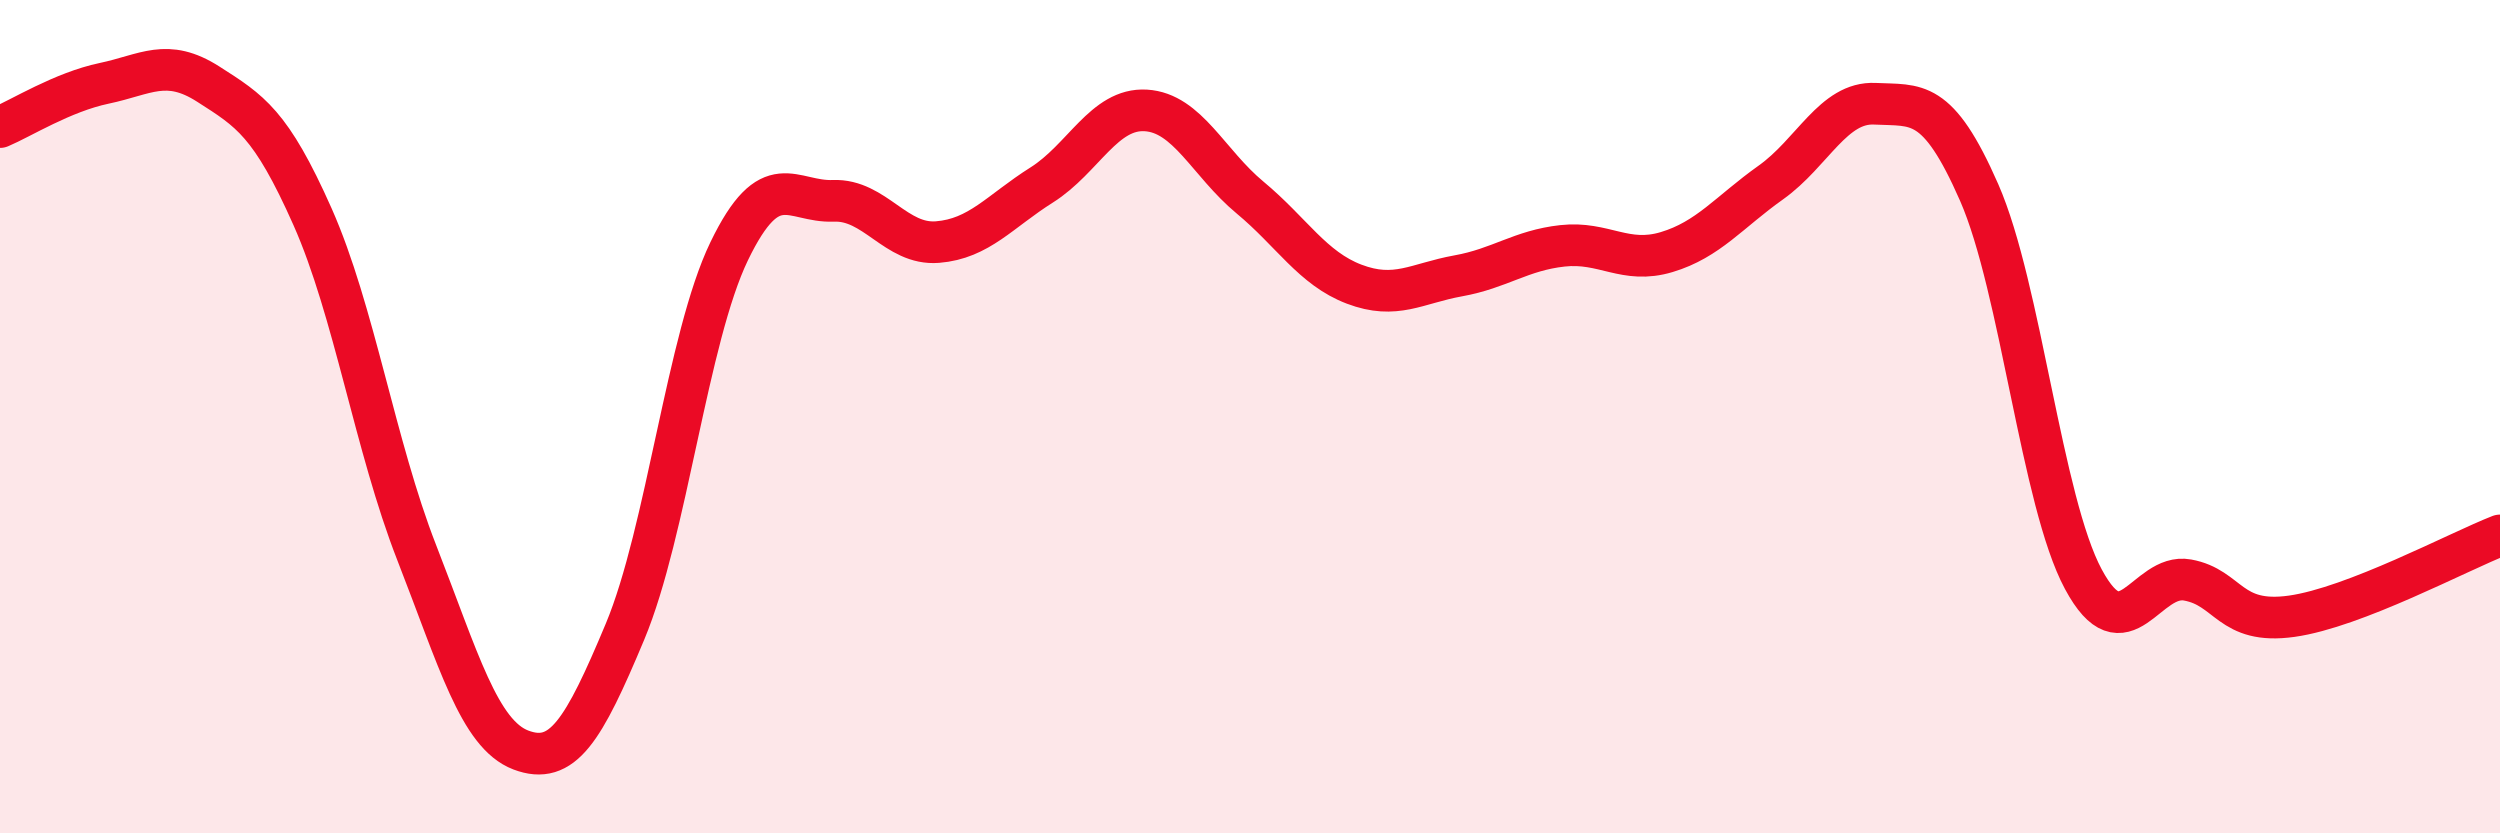 
    <svg width="60" height="20" viewBox="0 0 60 20" xmlns="http://www.w3.org/2000/svg">
      <path
        d="M 0,3.05 C 0.5,2.84 1.5,2.21 2.5,2 C 3.5,1.79 4,1.38 5,2.02 C 6,2.66 6.5,2.95 7.5,5.2 C 8.5,7.45 9,10.7 10,13.26 C 11,15.82 11.5,17.62 12.5,18 C 13.5,18.38 14,17.55 15,15.16 C 16,12.77 16.5,8.1 17.5,6.03 C 18.5,3.96 19,4.86 20,4.82 C 21,4.78 21.5,5.89 22.5,5.81 C 23.5,5.73 24,5.07 25,4.44 C 26,3.81 26.5,2.59 27.5,2.65 C 28.5,2.71 29,3.91 30,4.74 C 31,5.57 31.5,6.44 32.5,6.82 C 33.5,7.2 34,6.8 35,6.62 C 36,6.44 36.5,6.01 37.5,5.9 C 38.5,5.79 39,6.35 40,6.05 C 41,5.75 41.5,5.09 42.5,4.38 C 43.5,3.67 44,2.44 45,2.49 C 46,2.54 46.5,2.34 47.5,4.62 C 48.5,6.9 49,12.04 50,13.9 C 51,15.76 51.5,13.74 52.5,13.92 C 53.5,14.1 53.5,15 55,14.79 C 56.5,14.58 59,13.24 60,12.85L60 20L0 20Z"
        fill="#EB0A25"
        opacity="0.1"
        stroke-linecap="round"
        stroke-linejoin="round"
      />
      <path
        d="M 0,3.05 C 0.5,2.84 1.5,2.21 2.5,2 C 3.5,1.79 4,1.38 5,2.02 C 6,2.66 6.5,2.95 7.5,5.2 C 8.5,7.45 9,10.7 10,13.26 C 11,15.82 11.5,17.62 12.5,18 C 13.5,18.38 14,17.55 15,15.16 C 16,12.77 16.5,8.1 17.5,6.03 C 18.5,3.96 19,4.86 20,4.82 C 21,4.78 21.5,5.89 22.5,5.81 C 23.5,5.73 24,5.07 25,4.44 C 26,3.81 26.5,2.59 27.5,2.65 C 28.5,2.71 29,3.91 30,4.74 C 31,5.57 31.5,6.44 32.5,6.82 C 33.5,7.2 34,6.8 35,6.62 C 36,6.44 36.5,6.01 37.5,5.9 C 38.5,5.79 39,6.35 40,6.05 C 41,5.75 41.5,5.09 42.5,4.38 C 43.5,3.67 44,2.44 45,2.49 C 46,2.54 46.5,2.34 47.5,4.62 C 48.5,6.9 49,12.04 50,13.9 C 51,15.76 51.5,13.74 52.5,13.92 C 53.5,14.1 53.5,15 55,14.79 C 56.5,14.58 59,13.24 60,12.85"
        stroke="#EB0A25"
        stroke-width="1"
        fill="none"
        stroke-linecap="round"
        stroke-linejoin="round"
      />
    </svg>
  
